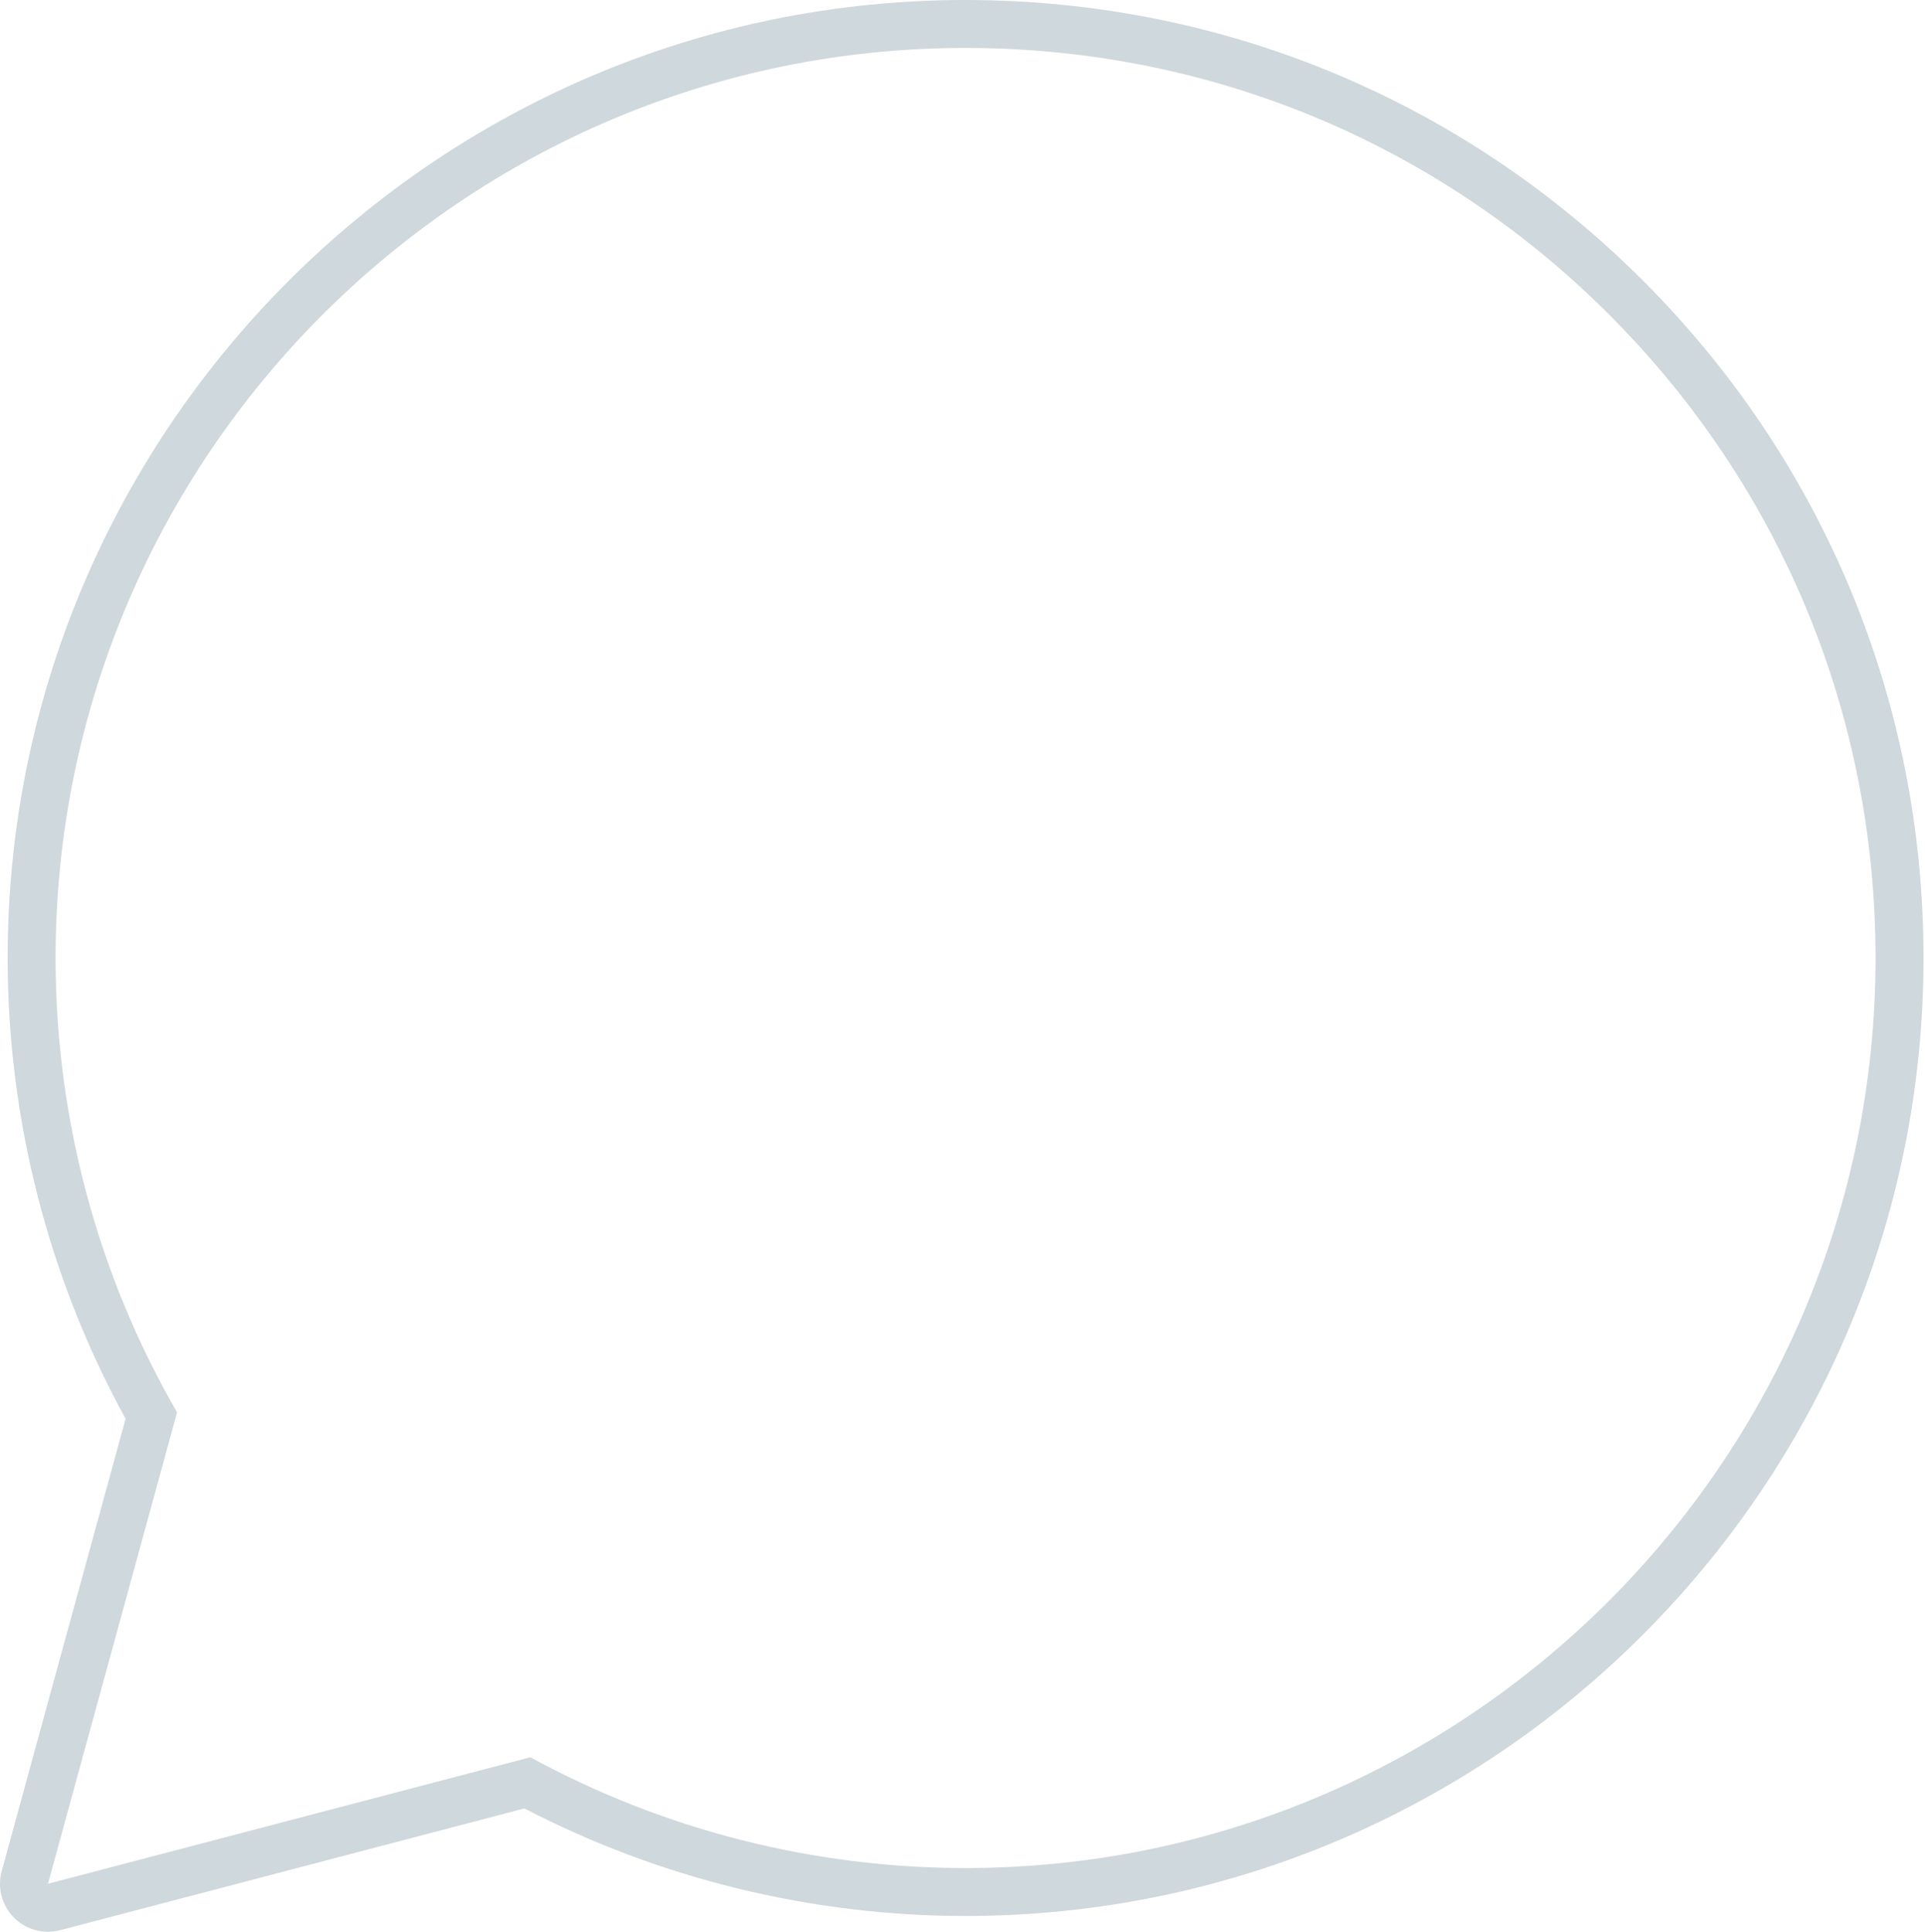 <?xml version="1.0" encoding="UTF-8"?> <svg xmlns="http://www.w3.org/2000/svg" width="287" height="288" viewBox="0 0 287 288" fill="none"> <path fill-rule="evenodd" clip-rule="evenodd" d="M143.959 7.146C180.252 7.16 214.308 21.287 239.925 46.918C265.535 72.557 279.641 106.627 279.627 142.87C279.598 217.649 218.731 278.495 143.959 278.495H143.902C121.2 278.488 98.885 272.792 79.07 261.981L7.149 280.846L26.399 210.568C14.523 190.003 8.278 166.665 8.285 142.763C8.32 67.984 69.173 7.146 143.959 7.146ZM143.959 0C65.243 0 1.175 64.039 1.139 142.763C1.132 166.822 7.206 190.532 18.724 211.518L0.253 278.966C-0.419 281.432 0.267 284.061 2.068 285.876C3.426 287.248 5.262 287.998 7.149 287.998C7.756 287.998 8.363 287.92 8.964 287.763L78.183 269.613C98.391 280.102 121.043 285.64 143.902 285.647C222.676 285.647 286.744 221.601 286.779 142.877C286.794 104.727 271.952 68.856 244.992 41.873C218.017 14.884 182.138 0.014 143.959 0Z" fill="#CFD8DC"></path> </svg> 